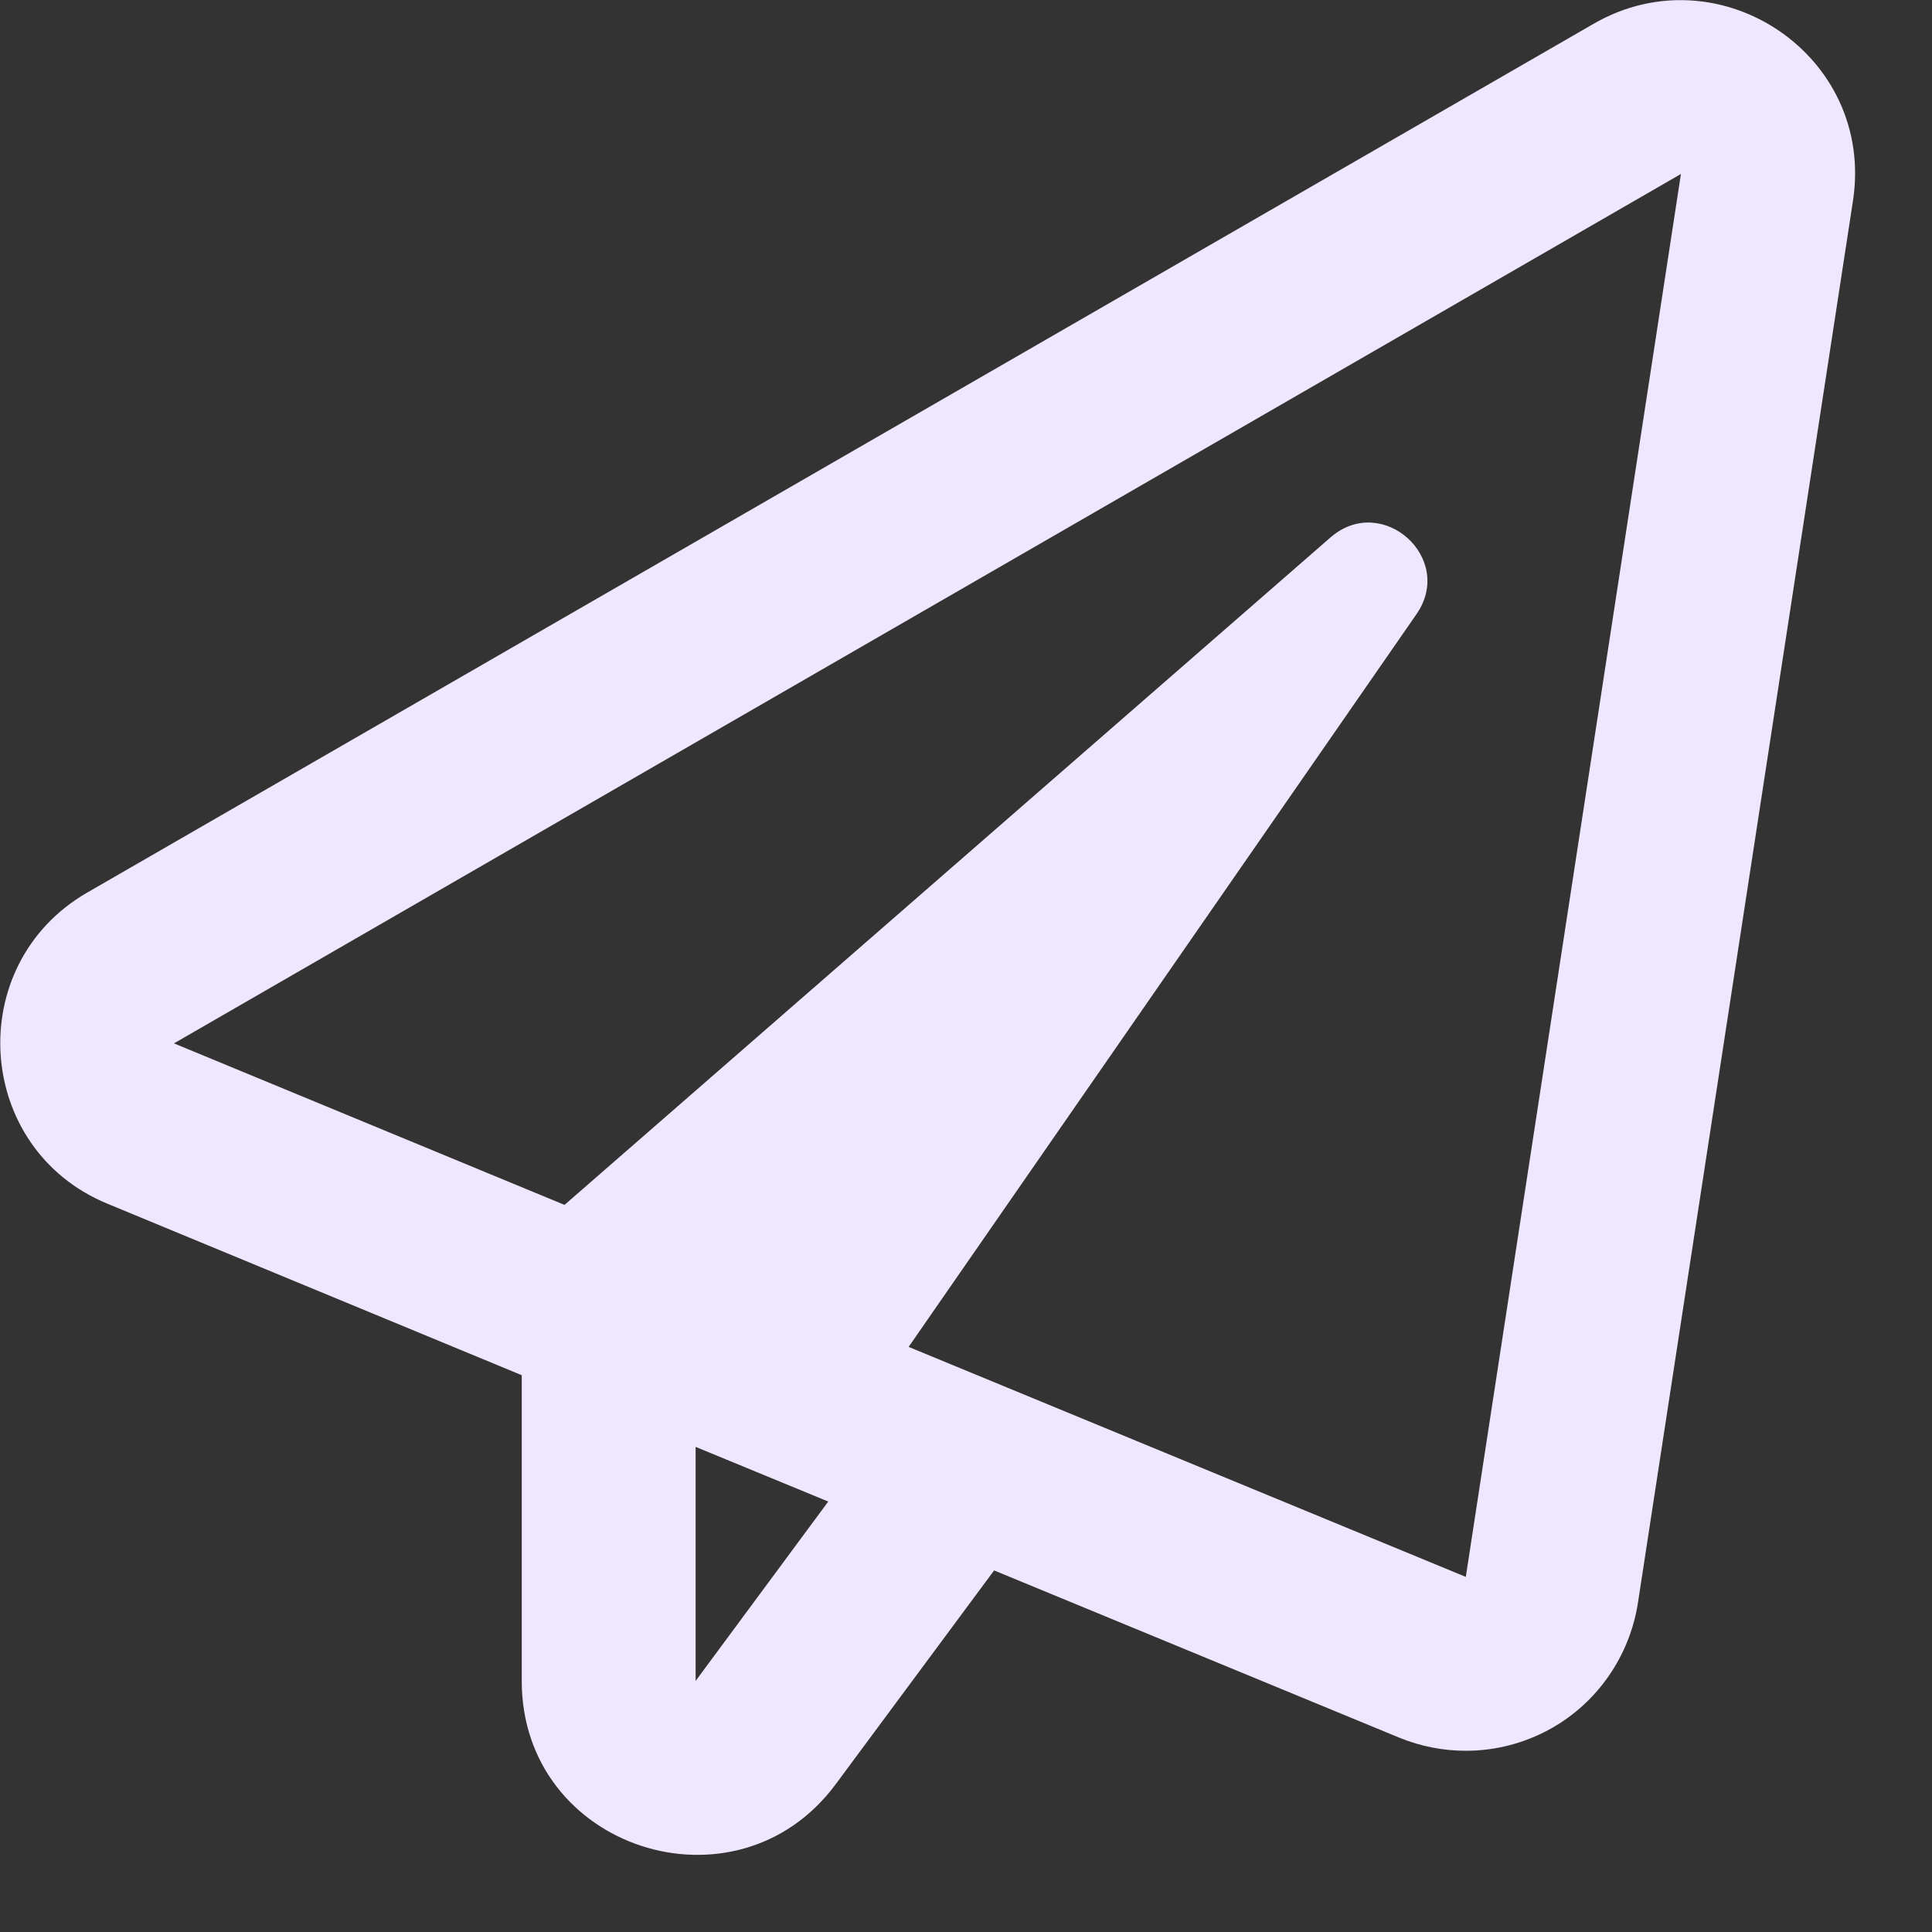 <svg width="20" height="20" viewBox="0 0 20 20" fill="none" xmlns="http://www.w3.org/2000/svg">
<rect x="0" y="0" width="20" height="20" fill="#333333" stroke="none"/>
<path d="M16.501 0.244L0.901 9.241C-0.389 9.987 -0.265 11.896 1.115 12.462L5.401 14.236V17.401C5.401 19.141 7.621 19.857 8.649 18.473L10.291 16.257L14.487 17.989C14.709 18.079 14.941 18.124 15.174 18.124C15.481 18.124 15.785 18.046 16.059 17.892C16.539 17.622 16.869 17.142 16.955 16.598L19.182 2.078C19.411 0.574 17.799 -0.502 16.501 0.244ZM7.201 17.401V14.978L8.574 15.544L7.201 17.401ZM15.174 16.324L9.406 13.943L14.664 6.357C15.065 5.776 14.307 5.101 13.775 5.562L5.844 12.473L1.801 10.801L17.401 1.801L15.174 16.324Z" fill="#EFE7FF"/>
</svg>
